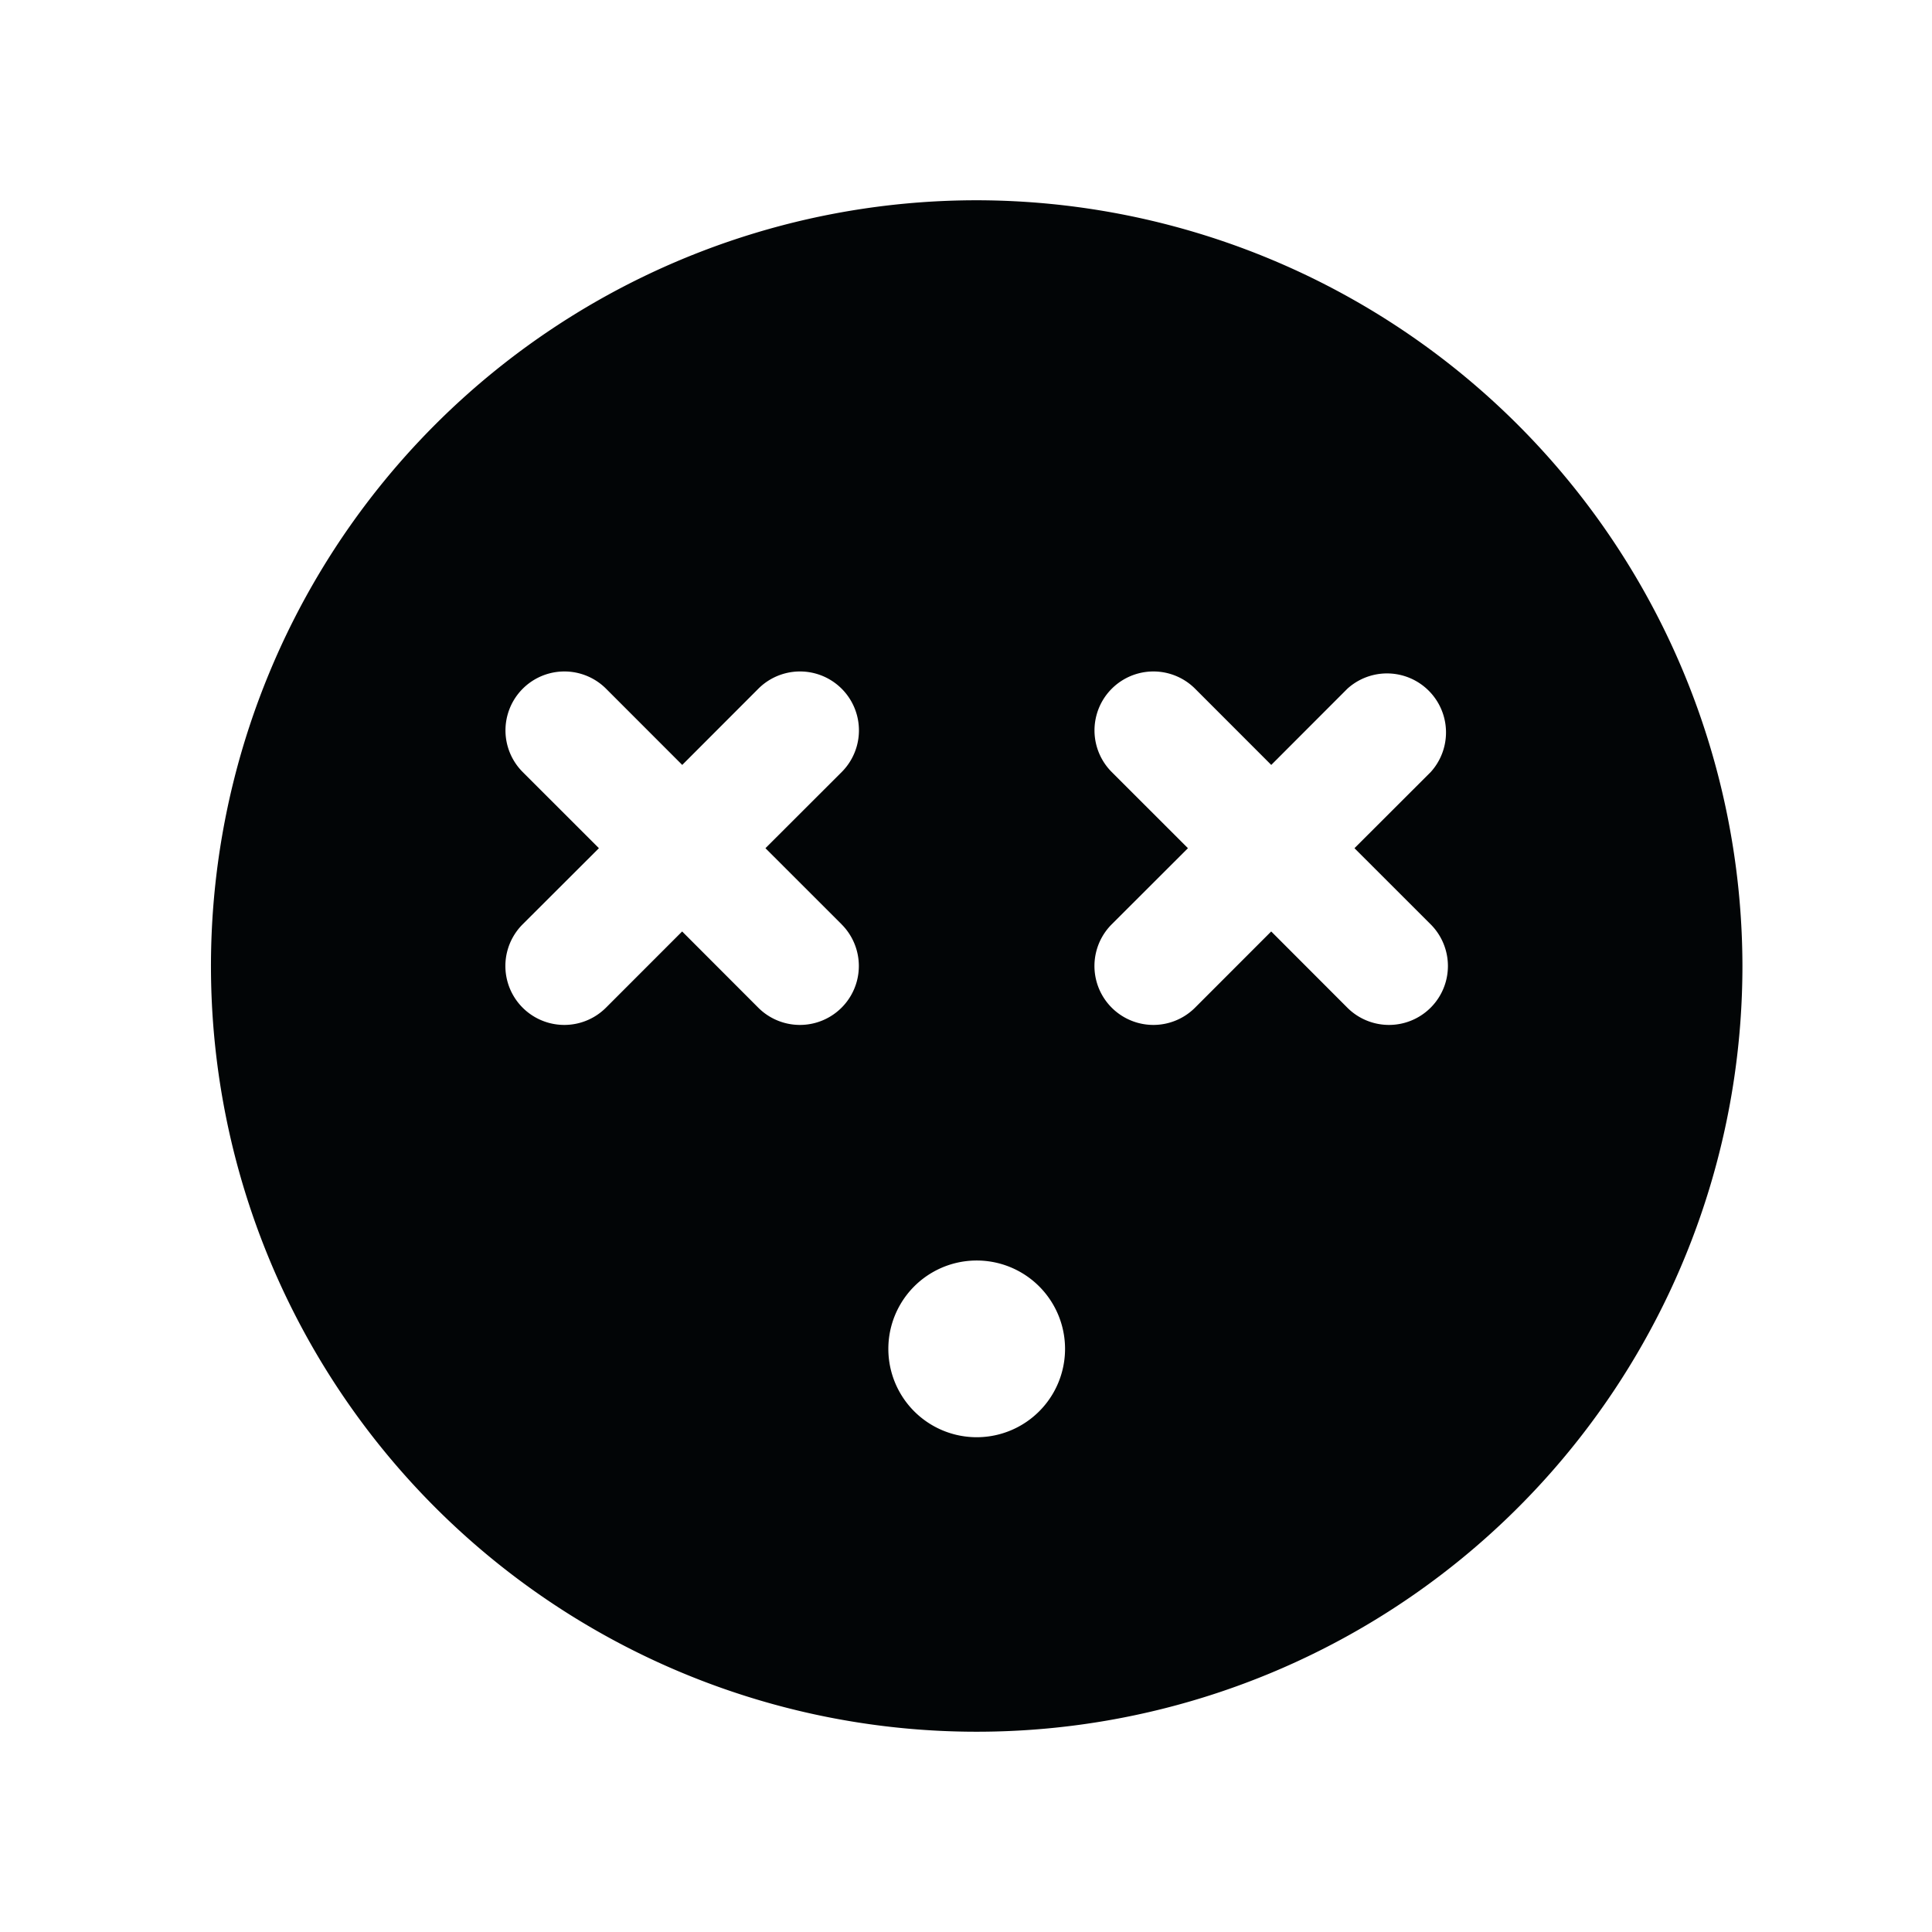 <svg xmlns="http://www.w3.org/2000/svg" width="41" height="41" fill="none"><path fill="#020506" d="M20.727 4.25a16.25 16.25 0 1 0 16.25 16.25 16.27 16.27 0 0 0-16.25-16.25ZM17.86 19.616a1.25 1.25 0 1 1-1.769 1.768l-1.615-1.617-1.616 1.617a1.25 1.25 0 1 1-1.769-1.768L12.71 18l-1.617-1.616a1.25 1.25 0 0 1 1.769-1.768l1.616 1.617 1.615-1.617a1.25 1.25 0 0 1 1.769 1.768L16.244 18l1.617 1.616ZM20.727 30.5a1.875 1.875 0 1 1 0-3.75 1.875 1.875 0 0 1 0 3.75Zm9.634-10.884a1.25 1.25 0 1 1-1.769 1.768l-1.615-1.617-1.616 1.617a1.25 1.25 0 1 1-1.769-1.768L25.21 18l-1.617-1.616a1.25 1.25 0 0 1 1.769-1.768l1.616 1.617 1.615-1.617a1.252 1.252 0 0 1 1.769 1.768L28.744 18l1.617 1.616Z"/></svg>